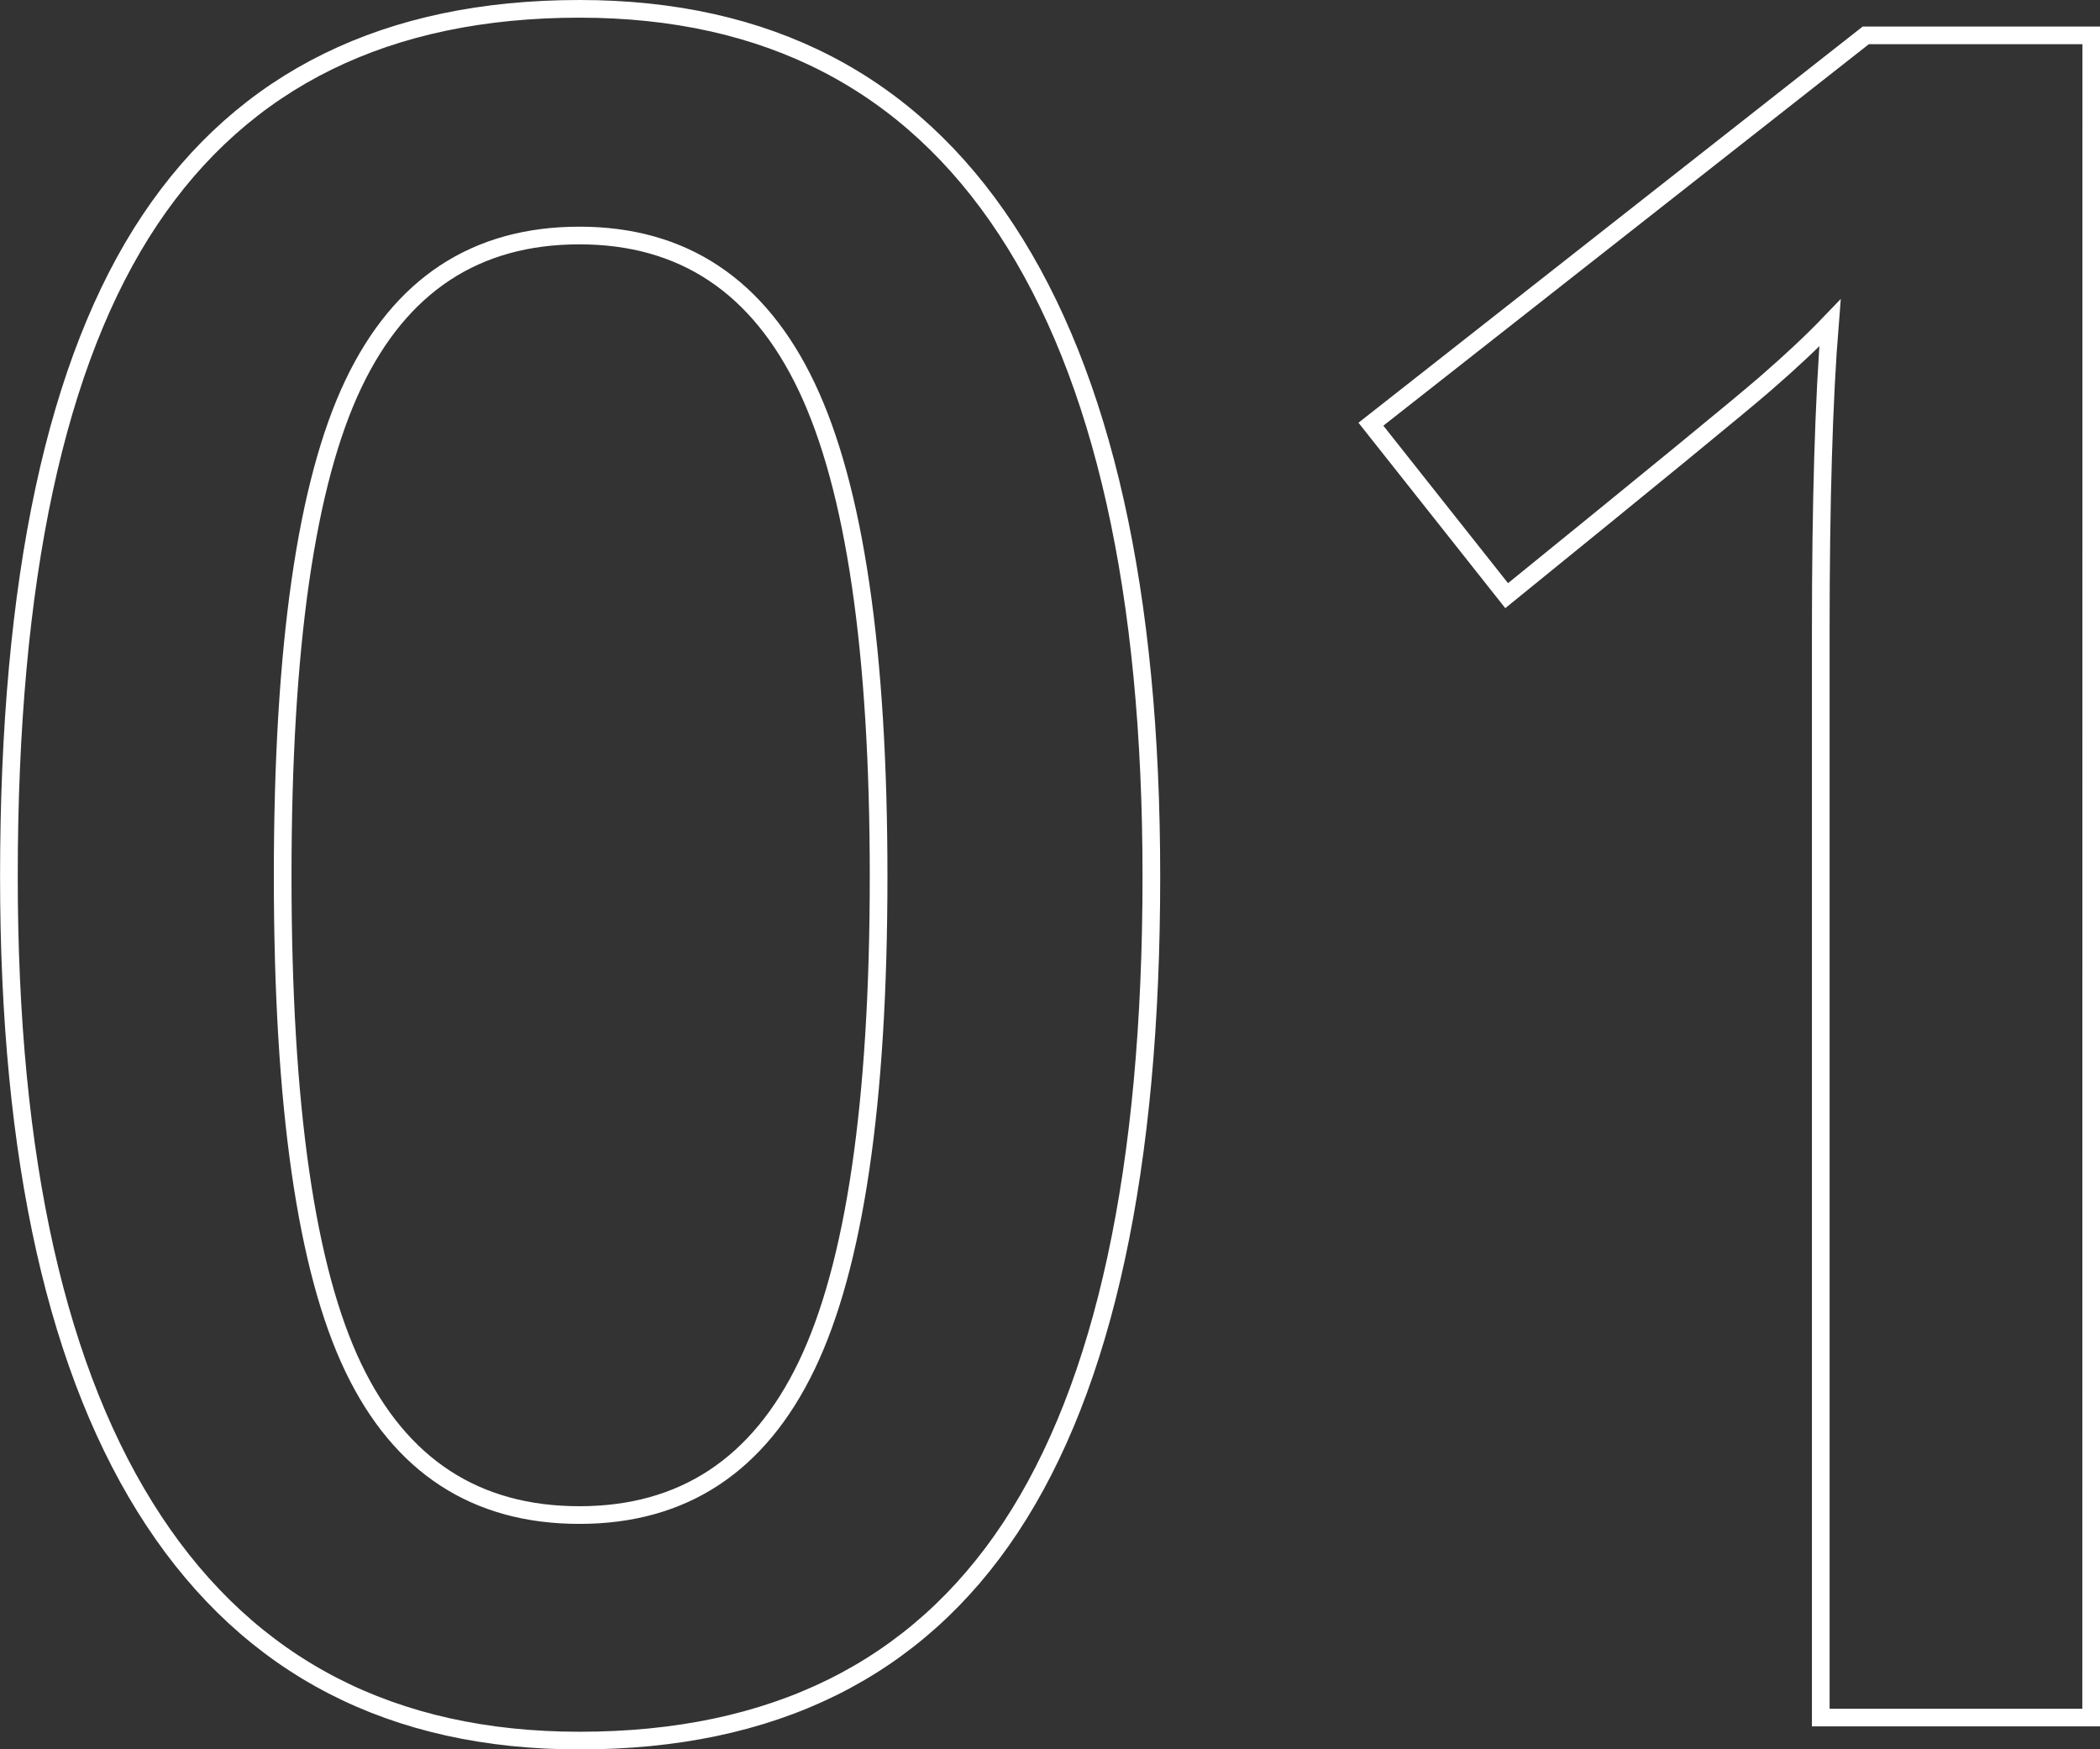 <svg xmlns="http://www.w3.org/2000/svg" width="89.119" height="74.236" viewBox="0 0 89.119 74.236">
  <rect x="0" y="0" width="89.119" height="74.236" fill="#333333" stroke="none"/>
  <g id="グループ_2" data-name="グループ 2" transform="translate(-603.522 189.001)">
    <path id="パス_18" data-name="パス 18" d="M652.383-151.81q0,18.6-5.981,27.637t-18.287,9.033q-11.913,0-18.066-9.326T603.9-151.81q0-18.9,5.981-27.857t18.237-8.959q11.963,0,18.116,9.375T652.383-151.81Zm-36.865,0q0,14.6,3,20.85t9.594,6.25q6.593,0,9.644-6.348t3.052-20.752q0-14.355-3.052-20.776t-9.644-6.421q-6.591,0-9.594,6.3T615.518-151.81Z" fill="none" stroke="#fff" stroke-miterlimit="10" stroke-width="0.75"/>
    <path id="パス_19" data-name="パス 19" d="M692.266-116.117H680.791V-162.21q0-8.251.391-13.086-1.124,1.172-2.759,2.588t-10.962,8.984L661.7-171l21-16.5h9.571Z" fill="none" stroke="#fff" stroke-miterlimit="10" stroke-width="0.75"/>
  </g>
</svg>
